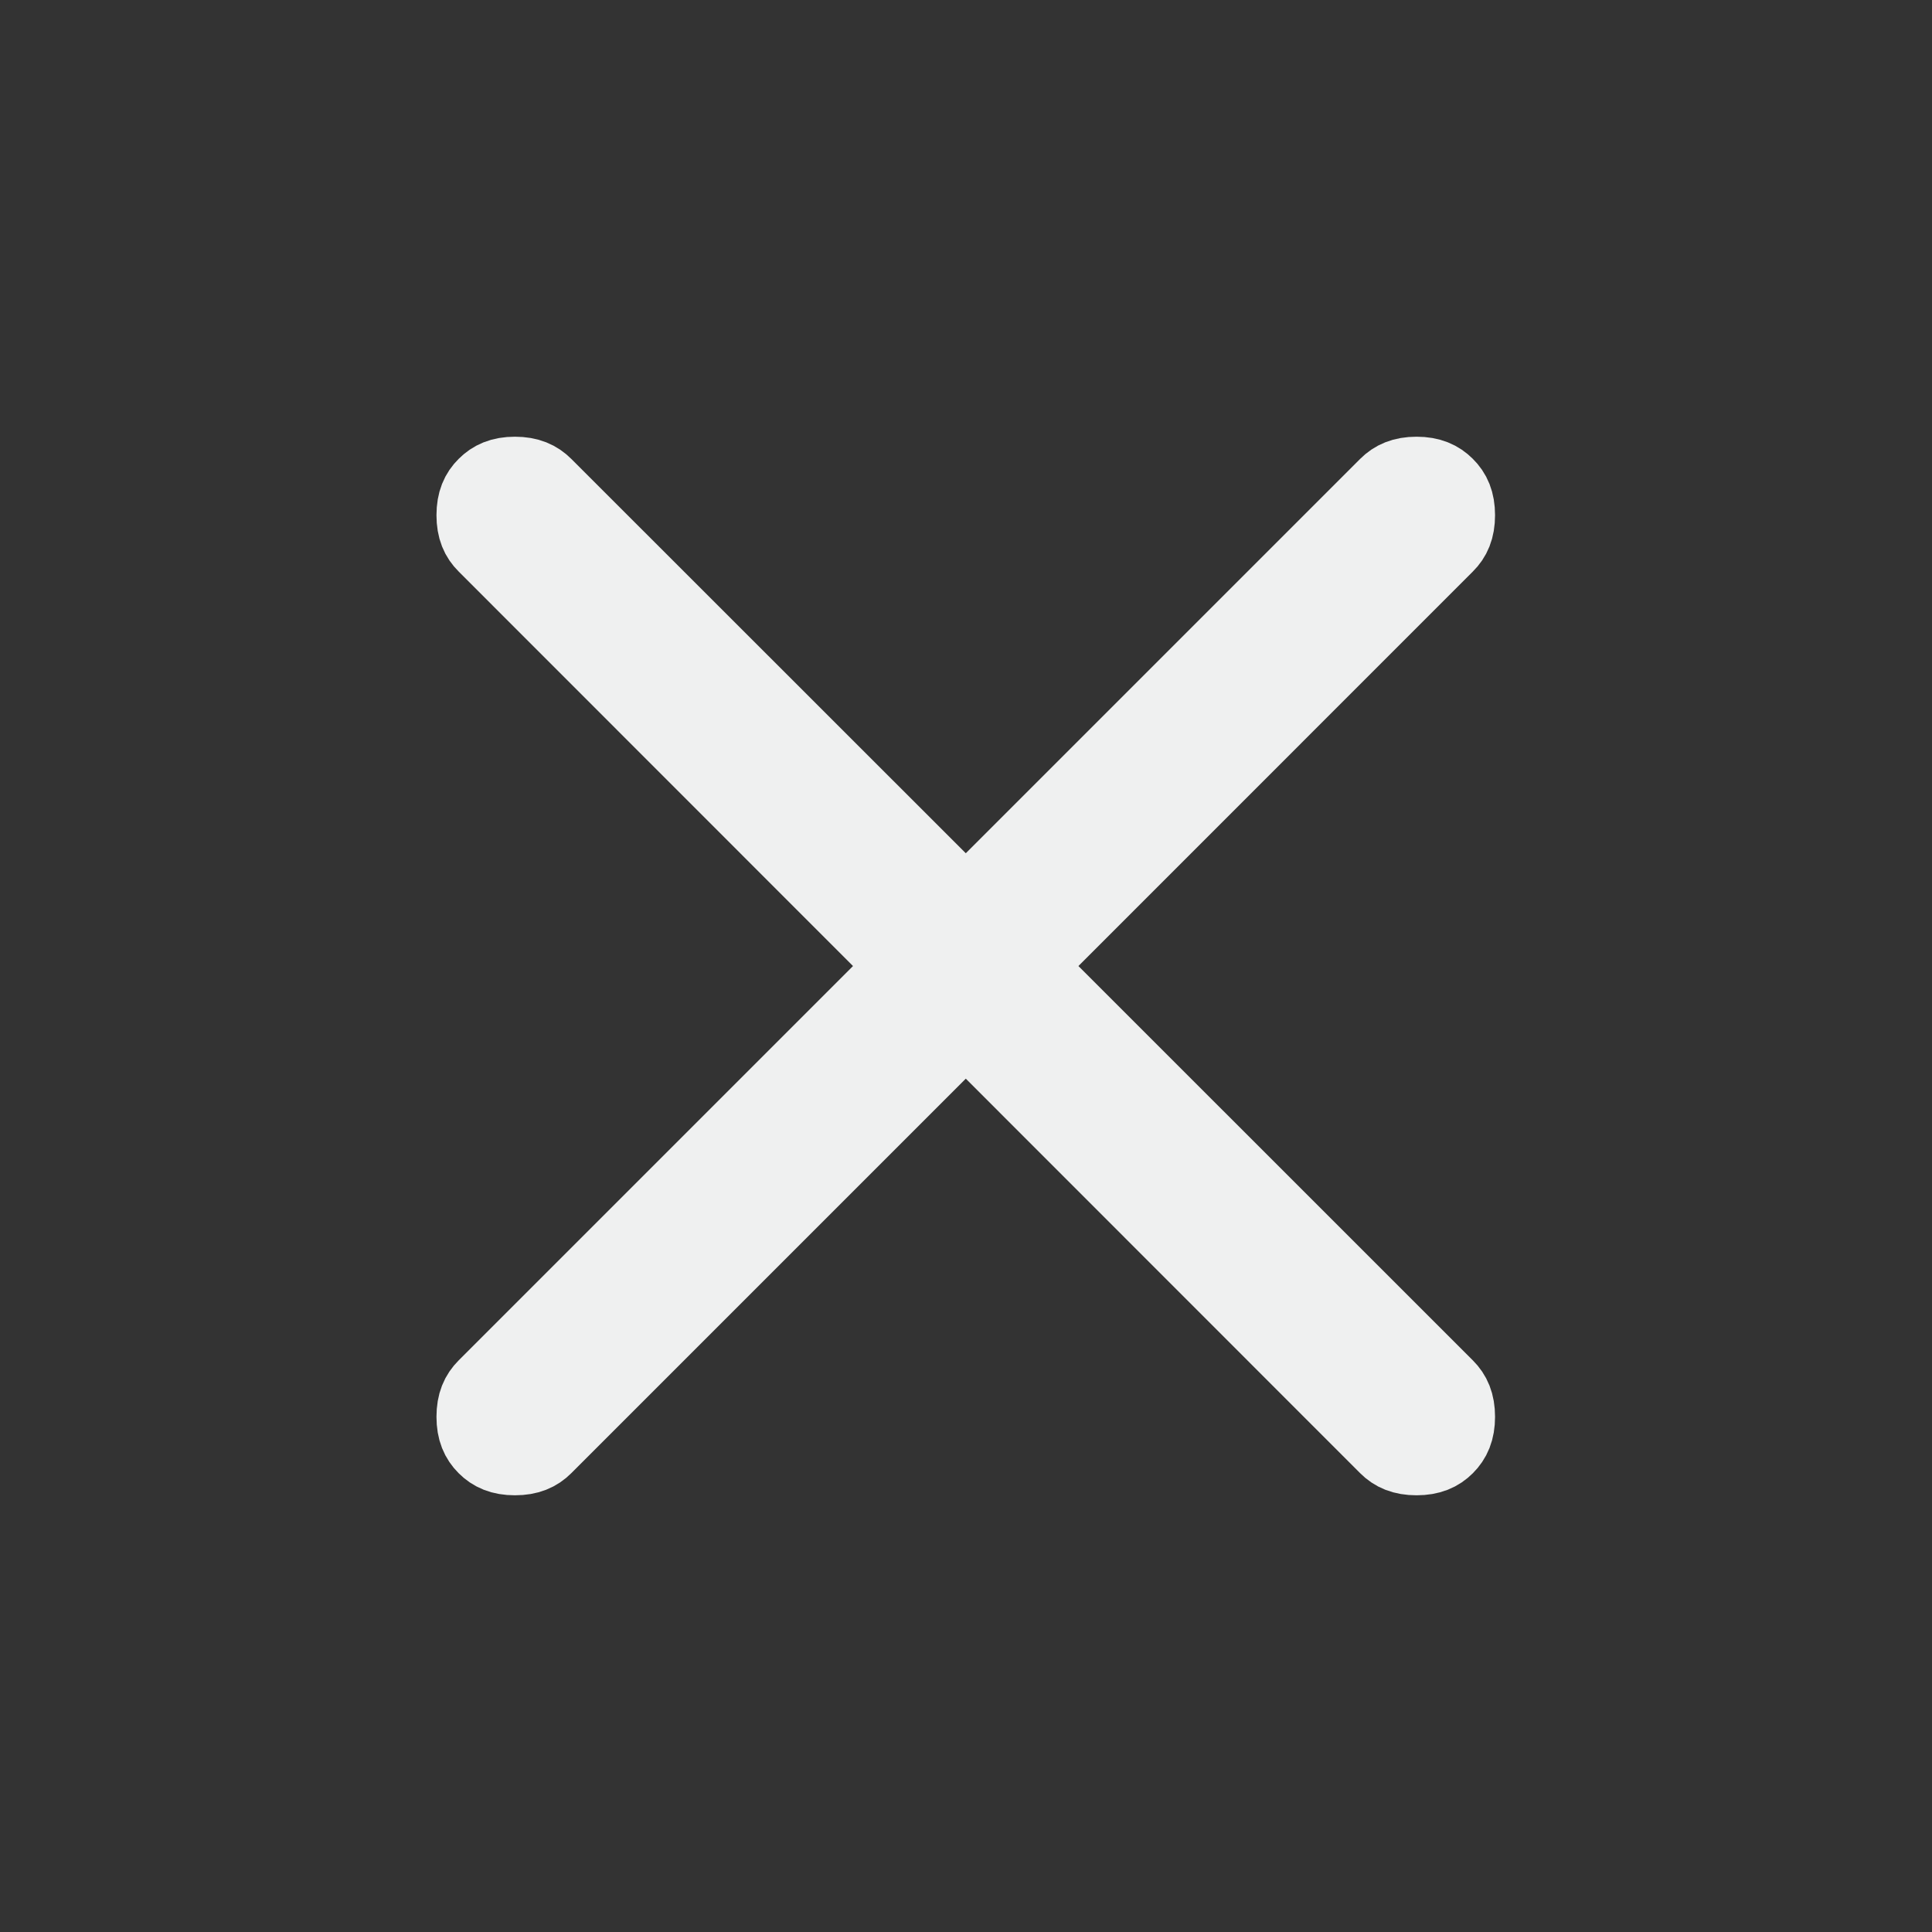 <svg width="24" height="24" viewBox="0 0 24 24" fill="none" xmlns="http://www.w3.org/2000/svg">
<rect x="0" y="0" width="24" height="24" fill="#333333" stroke="none"/>
<path d="M17.597 5.925C17.761 5.925 17.863 5.974 17.943 6.054C18.024 6.134 18.072 6.236 18.072 6.4C18.072 6.564 18.024 6.666 17.943 6.746L12.69 12L13.043 12.354L17.943 17.253C18.024 17.334 18.072 17.436 18.072 17.6C18.072 17.764 18.024 17.866 17.943 17.947C17.863 18.027 17.761 18.075 17.597 18.075C17.433 18.075 17.33 18.027 17.25 17.947L12.351 13.046L11.997 12.693L6.743 17.947C6.663 18.027 6.561 18.075 6.396 18.075C6.233 18.075 6.131 18.027 6.051 17.947C5.97 17.866 5.922 17.764 5.922 17.6C5.922 17.436 5.97 17.334 6.051 17.253L11.304 12L10.95 11.647L6.051 6.746C5.97 6.666 5.922 6.564 5.922 6.4C5.922 6.236 5.97 6.134 6.051 6.054C6.131 5.974 6.232 5.925 6.396 5.925C6.561 5.925 6.663 5.974 6.743 6.054L11.644 10.953L11.997 11.307L17.25 6.054C17.33 5.974 17.433 5.925 17.597 5.925Z" fill="#EFF0F0" stroke="#EFF0F0"/>
</svg>
